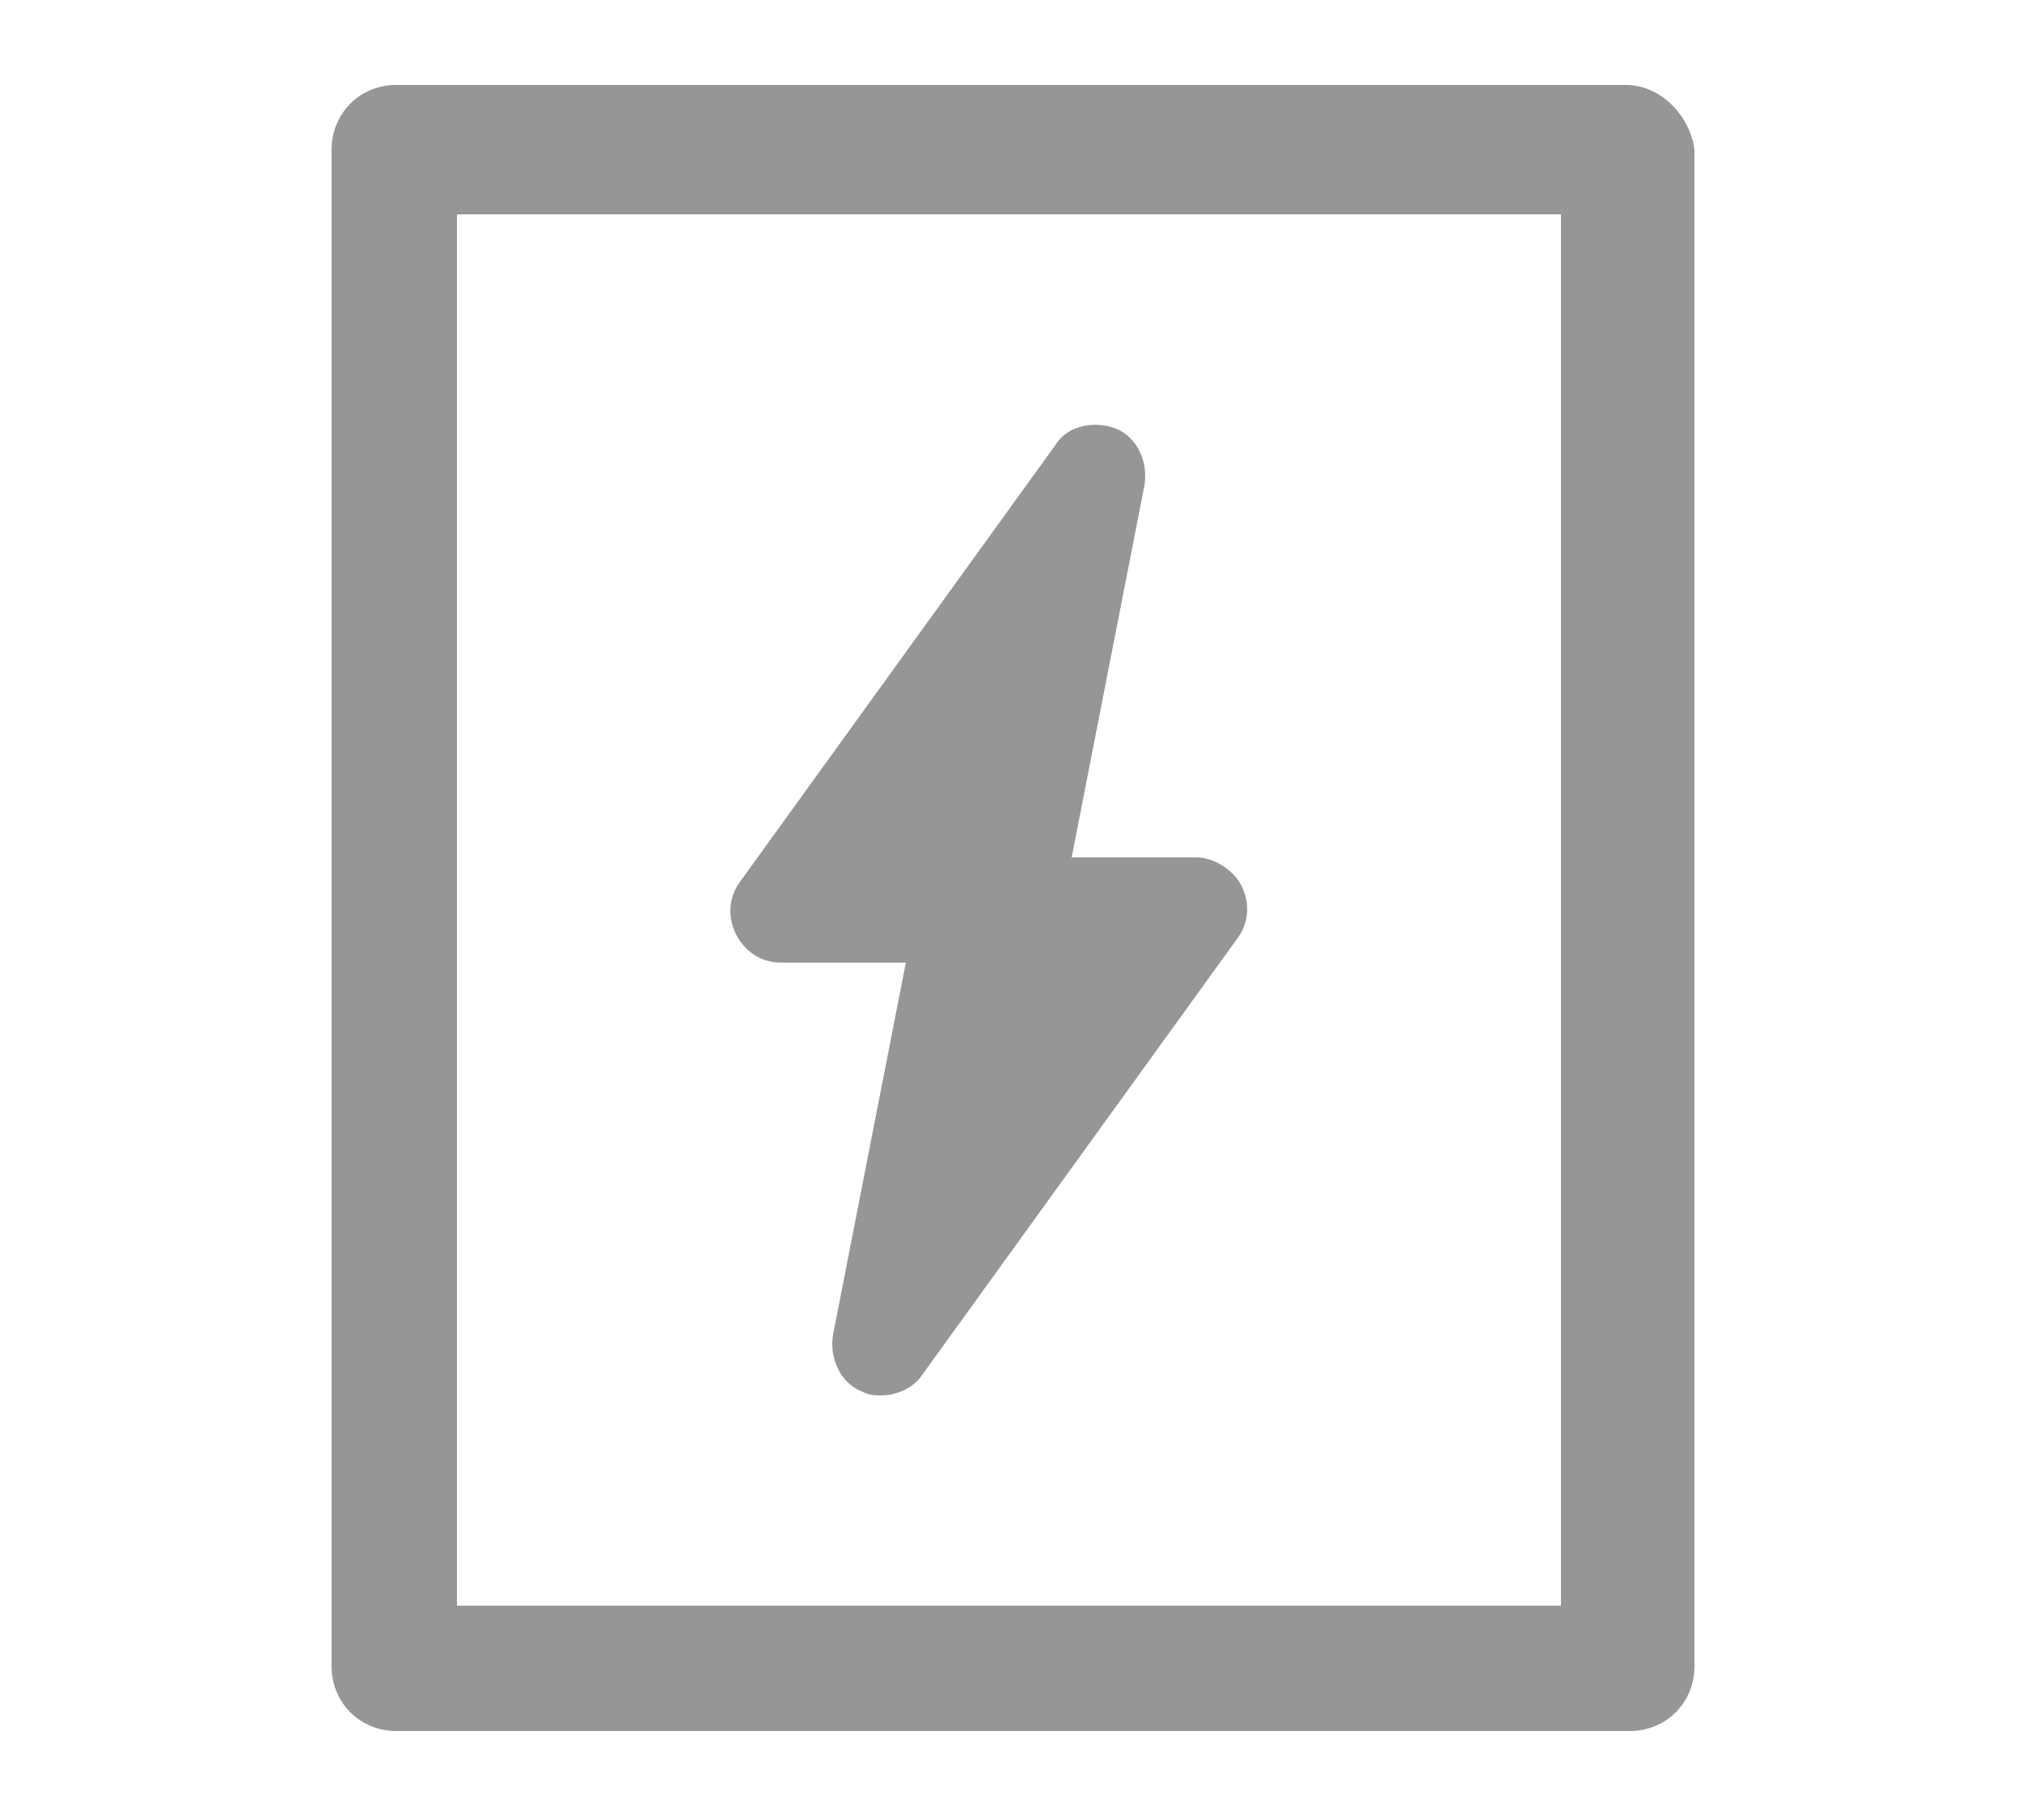 <?xml version="1.0" encoding="utf-8"?>
<!-- Generator: Adobe Illustrator 25.2.1, SVG Export Plug-In . SVG Version: 6.00 Build 0)  -->
<svg version="1.1" id="レイヤー_1" xmlns="http://www.w3.org/2000/svg" xmlns:xlink="http://www.w3.org/1999/xlink" x="0px"
	 y="0px" viewBox="0 0 50 45" style="enable-background:new 0 0 50 45;" xml:space="preserve">
<style type="text/css">
	.st0{fill:#FFFFFF;}
	.st1{fill:#969696;}
</style>
<rect class="st0" width="50" height="45"/>
<g>
	<path class="st1" d="M19.3,23.8h3.1L20.6,33c-0.1,0.6,0.2,1.2,0.7,1.4c0.2,0.1,0.3,0.1,0.5,0.1c0.4,0,0.8-0.2,1-0.5l7.8-10.8
		c0.3-0.4,0.3-0.9,0.1-1.3c-0.2-0.4-0.7-0.7-1.1-0.7h-3.1l1.8-9.2c0.1-0.6-0.2-1.2-0.7-1.4c-0.5-0.2-1.2-0.1-1.5,0.4l-7.8,10.8
		c-0.3,0.4-0.3,0.9-0.1,1.3C18.4,23.5,18.8,23.8,19.3,23.8z"/>
	<path class="st1" d="M40.2,2.1H9.8c-0.9,0-1.6,0.7-1.6,1.6v37.5c0,0.9,0.7,1.6,1.6,1.6h30.5c0.9,0,1.6-0.7,1.6-1.6V3.7
		C41.8,2.9,41.1,2.1,40.2,2.1z M38.7,39.7H11.3V5.3h27.3V39.7z"/>
</g>
</svg>
